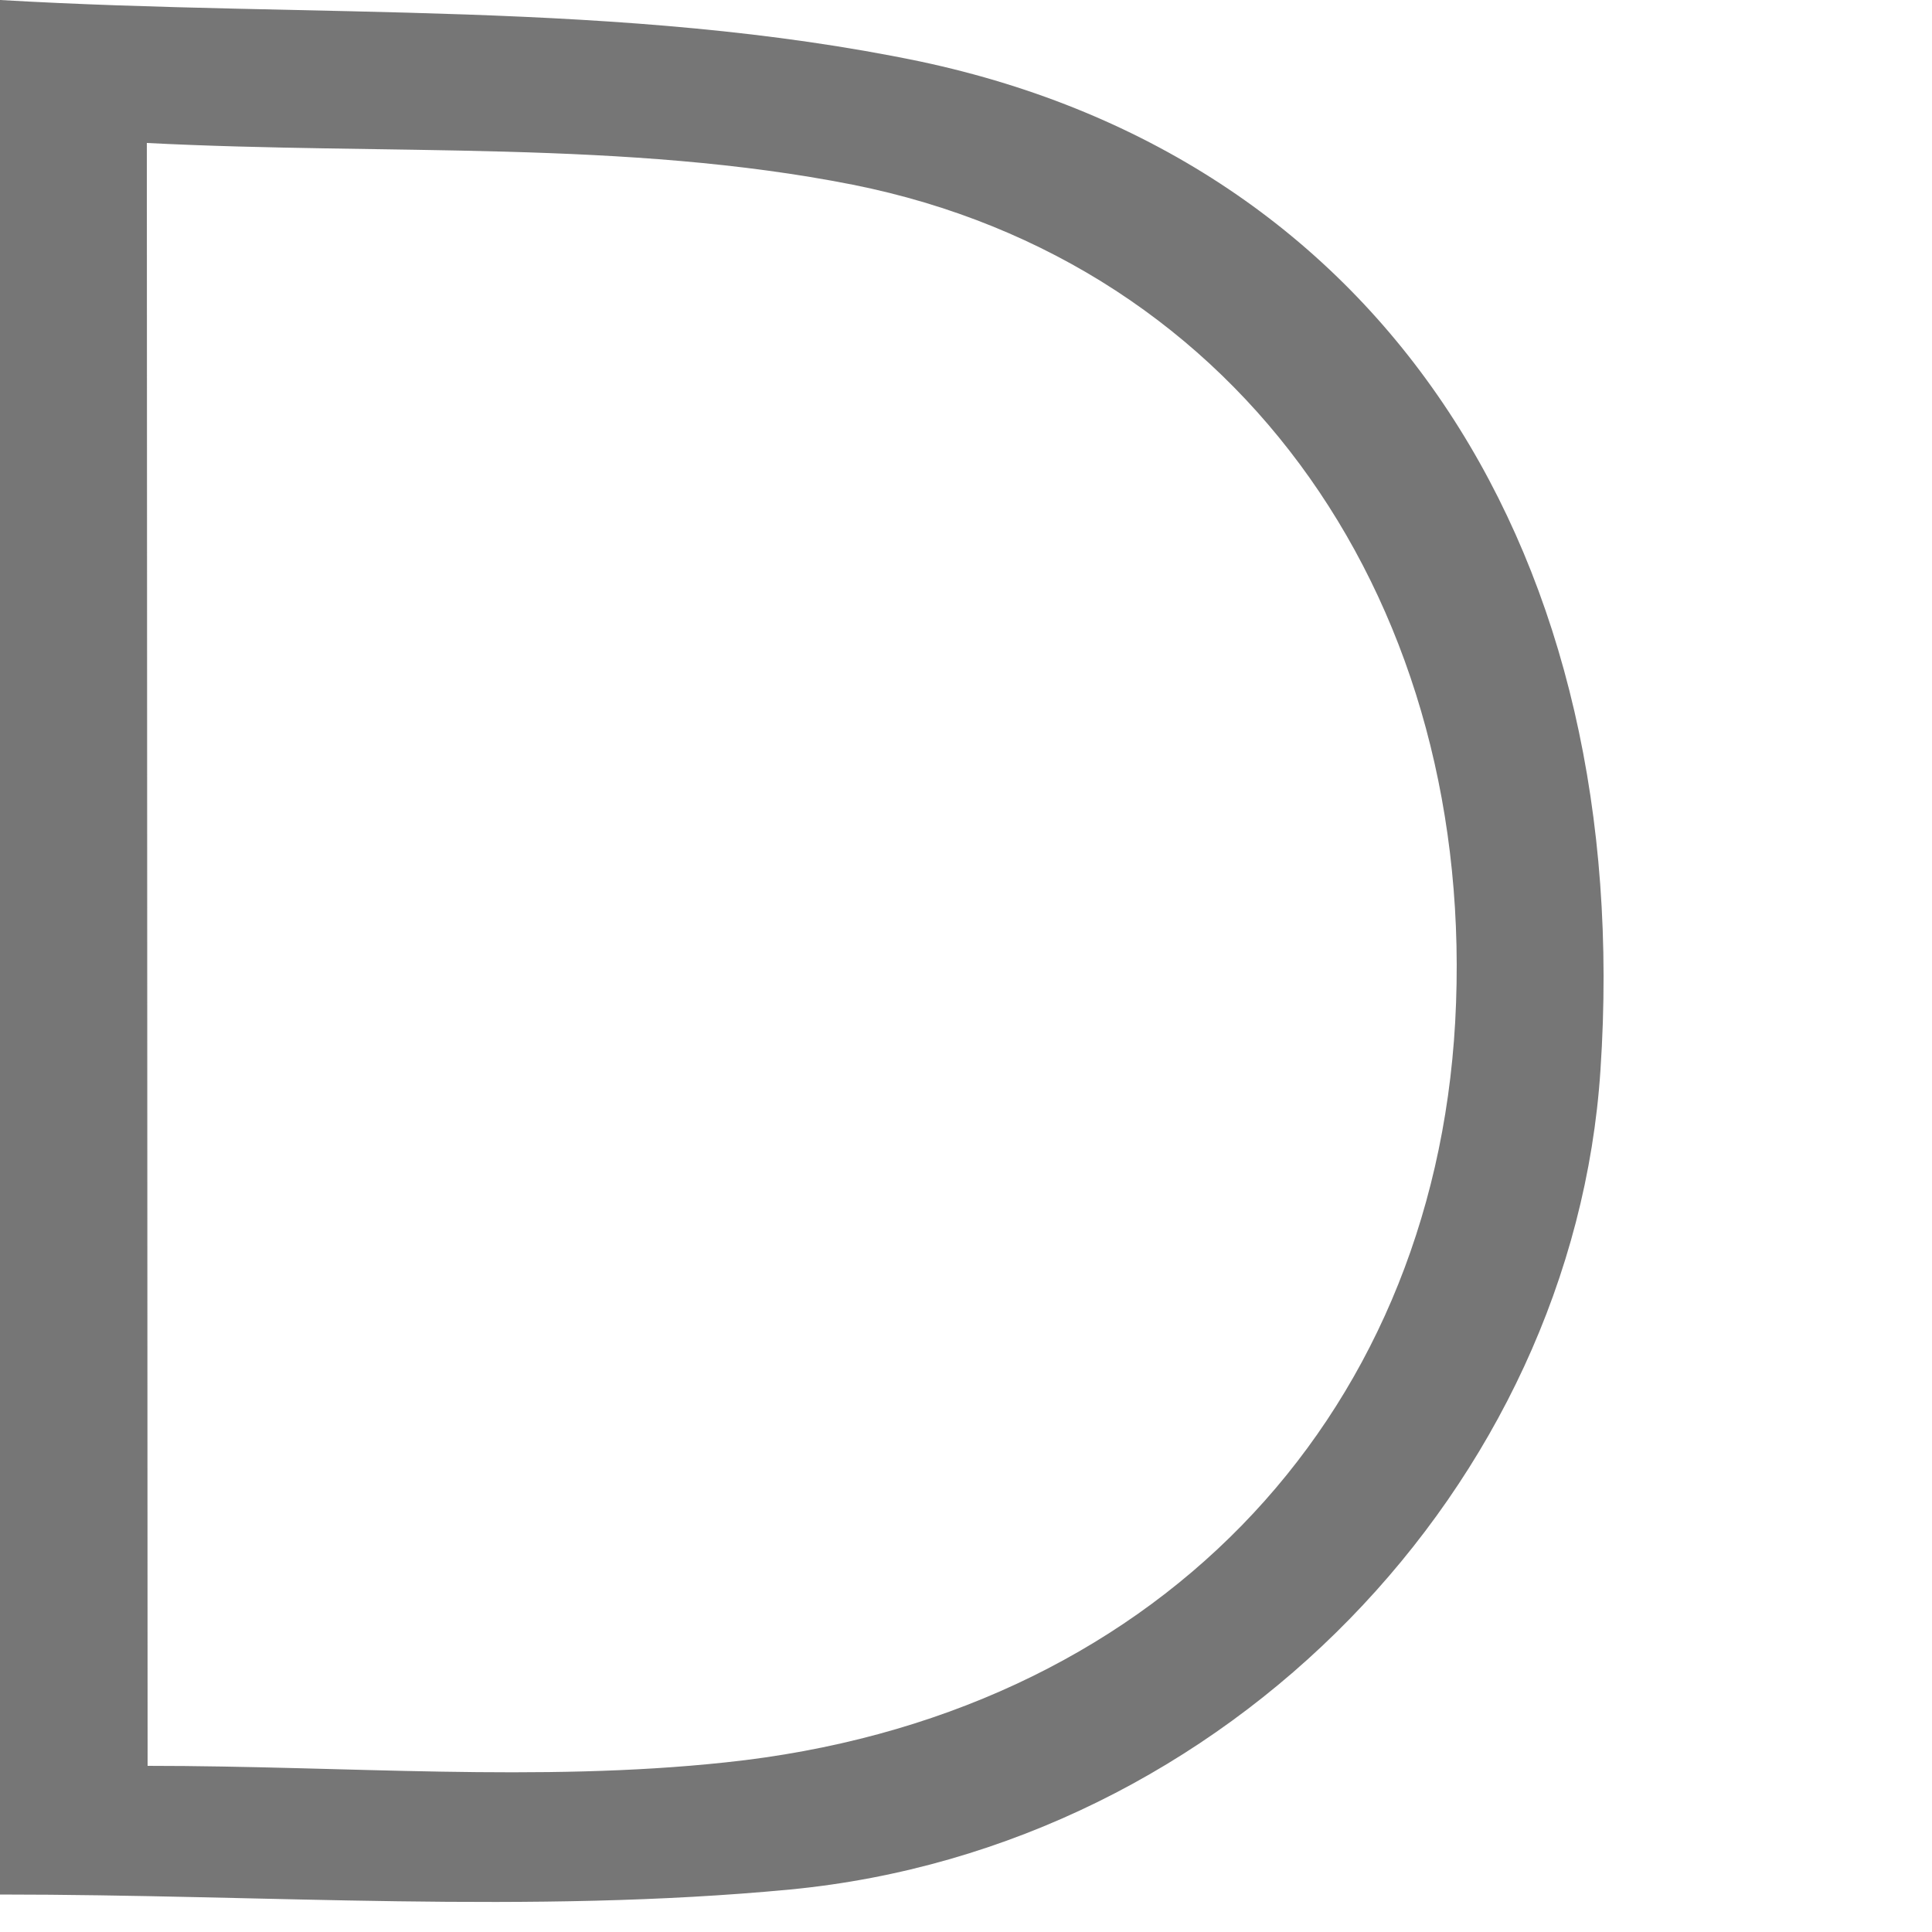 <?xml version="1.0" encoding="utf-8"?>
<svg xmlns="http://www.w3.org/2000/svg" fill="none" height="100%" overflow="visible" preserveAspectRatio="none" style="display: block;" viewBox="0 0 5 5" width="100%">
<path d="M0 4.903V0C0.806 0.047 1.616 3.07938e-07 2.381 0.159C3.593 0.416 4.23 1.449 4.142 2.769C4.072 3.84 3.179 4.781 2.045 4.89C1.373 4.954 0.69 4.903 0 4.903ZM0.382 4.57C0.897 4.57 1.392 4.613 1.878 4.561C2.98 4.445 3.708 3.681 3.766 2.645C3.825 1.577 3.223 0.681 2.207 0.478C1.62 0.362 1.004 0.402 0.38 0.37L0.382 4.57Z" fill="#767676" id="Vector"/>
</svg>